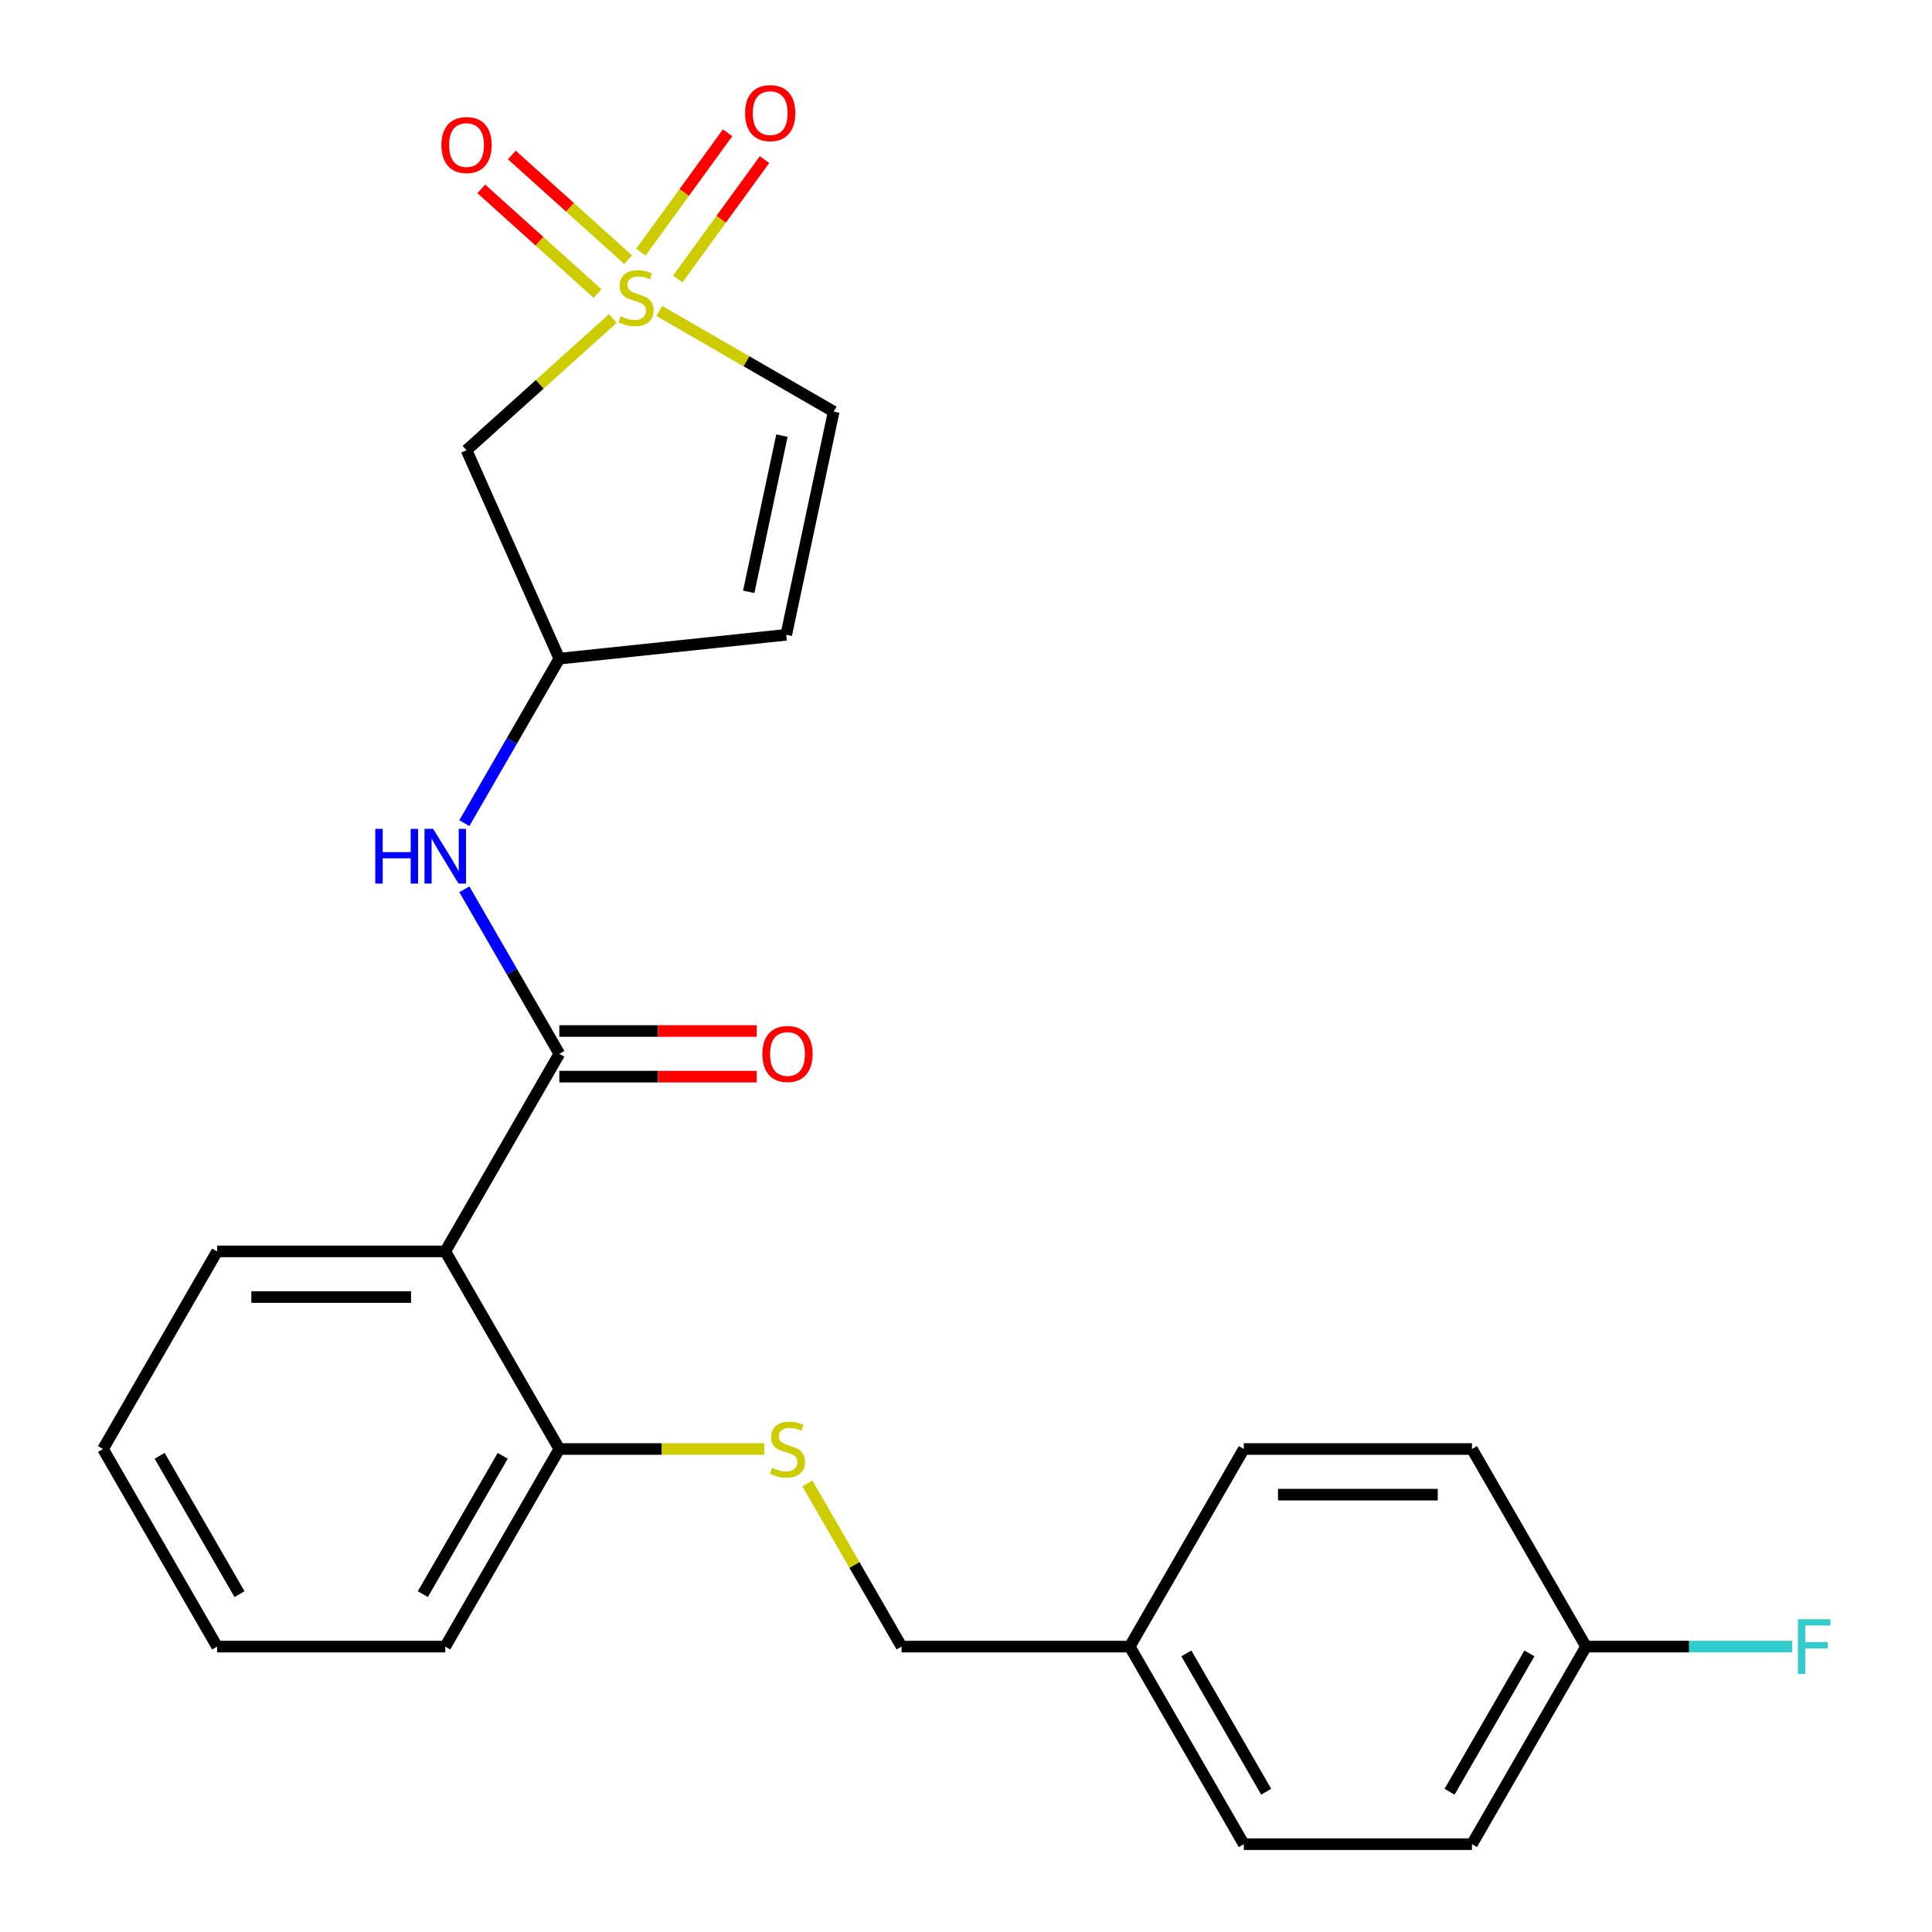 <?xml version='1.0' encoding='iso-8859-1'?>
<svg version='1.1' baseProfile='full'
              xmlns='http://www.w3.org/2000/svg'
                      xmlns:rdkit='http://www.rdkit.org/xml'
                      xmlns:xlink='http://www.w3.org/1999/xlink'
                  xml:space='preserve'
width='1000px' height='1000px' viewBox='0 0 1000 1000'>
<!-- END OF HEADER -->
<rect style='opacity:1.0;fill:#FFFFFF;stroke:none' width='1000' height='1000' x='0' y='0'> </rect>
<path class='bond-2' d='M 317.205,164.844 L 279.341,198.937' style='fill:none;fill-rule:evenodd;stroke:#CCCC00;stroke-width:6px;stroke-linecap:butt;stroke-linejoin:miter;stroke-opacity:1' />
<path class='bond-2' d='M 279.341,198.937 L 241.477,233.03' style='fill:none;fill-rule:evenodd;stroke:#000000;stroke-width:6px;stroke-linecap:butt;stroke-linejoin:miter;stroke-opacity:1' />
<path class='bond-3' d='M 341.27,160.957 L 386.39,187.007' style='fill:none;fill-rule:evenodd;stroke:#CCCC00;stroke-width:6px;stroke-linecap:butt;stroke-linejoin:miter;stroke-opacity:1' />
<path class='bond-3' d='M 386.39,187.007 L 431.509,213.057' style='fill:none;fill-rule:evenodd;stroke:#000000;stroke-width:6px;stroke-linecap:butt;stroke-linejoin:miter;stroke-opacity:1' />
<path class='bond-7' d='M 325.107,134.4 L 295.017,107.306' style='fill:none;fill-rule:evenodd;stroke:#CCCC00;stroke-width:6px;stroke-linecap:butt;stroke-linejoin:miter;stroke-opacity:1' />
<path class='bond-7' d='M 295.017,107.306 L 264.926,80.213' style='fill:none;fill-rule:evenodd;stroke:#FF0000;stroke-width:6px;stroke-linecap:butt;stroke-linejoin:miter;stroke-opacity:1' />
<path class='bond-7' d='M 309.303,151.952 L 279.213,124.858' style='fill:none;fill-rule:evenodd;stroke:#CCCC00;stroke-width:6px;stroke-linecap:butt;stroke-linejoin:miter;stroke-opacity:1' />
<path class='bond-7' d='M 279.213,124.858 L 249.122,97.765' style='fill:none;fill-rule:evenodd;stroke:#FF0000;stroke-width:6px;stroke-linecap:butt;stroke-linejoin:miter;stroke-opacity:1' />
<path class='bond-8' d='M 350.824,144.39 L 373.266,113.501' style='fill:none;fill-rule:evenodd;stroke:#CCCC00;stroke-width:6px;stroke-linecap:butt;stroke-linejoin:miter;stroke-opacity:1' />
<path class='bond-8' d='M 373.266,113.501 L 395.708,82.612' style='fill:none;fill-rule:evenodd;stroke:#FF0000;stroke-width:6px;stroke-linecap:butt;stroke-linejoin:miter;stroke-opacity:1' />
<path class='bond-8' d='M 331.716,130.507 L 354.158,99.618' style='fill:none;fill-rule:evenodd;stroke:#CCCC00;stroke-width:6px;stroke-linecap:butt;stroke-linejoin:miter;stroke-opacity:1' />
<path class='bond-8' d='M 354.158,99.618 L 376.6,68.729' style='fill:none;fill-rule:evenodd;stroke:#FF0000;stroke-width:6px;stroke-linecap:butt;stroke-linejoin:miter;stroke-opacity:1' />
<path class='bond-0' d='M 289.51,545.458 L 264.926,502.878' style='fill:none;fill-rule:evenodd;stroke:#000000;stroke-width:6px;stroke-linecap:butt;stroke-linejoin:miter;stroke-opacity:1' />
<path class='bond-0' d='M 264.926,502.878 L 240.343,460.298' style='fill:none;fill-rule:evenodd;stroke:#0000FF;stroke-width:6px;stroke-linecap:butt;stroke-linejoin:miter;stroke-opacity:1' />
<path class='bond-1' d='M 289.51,545.458 L 230.463,647.729' style='fill:none;fill-rule:evenodd;stroke:#000000;stroke-width:6px;stroke-linecap:butt;stroke-linejoin:miter;stroke-opacity:1' />
<path class='bond-11' d='M 289.51,557.267 L 340.58,557.267' style='fill:none;fill-rule:evenodd;stroke:#000000;stroke-width:6px;stroke-linecap:butt;stroke-linejoin:miter;stroke-opacity:1' />
<path class='bond-11' d='M 340.58,557.267 L 391.651,557.267' style='fill:none;fill-rule:evenodd;stroke:#FF0000;stroke-width:6px;stroke-linecap:butt;stroke-linejoin:miter;stroke-opacity:1' />
<path class='bond-11' d='M 289.51,533.648 L 340.58,533.648' style='fill:none;fill-rule:evenodd;stroke:#000000;stroke-width:6px;stroke-linecap:butt;stroke-linejoin:miter;stroke-opacity:1' />
<path class='bond-11' d='M 340.58,533.648 L 391.651,533.648' style='fill:none;fill-rule:evenodd;stroke:#FF0000;stroke-width:6px;stroke-linecap:butt;stroke-linejoin:miter;stroke-opacity:1' />
<path class='bond-9' d='M 230.463,647.729 L 289.51,750.001' style='fill:none;fill-rule:evenodd;stroke:#000000;stroke-width:6px;stroke-linecap:butt;stroke-linejoin:miter;stroke-opacity:1' />
<path class='bond-16' d='M 230.463,647.729 L 112.37,647.729' style='fill:none;fill-rule:evenodd;stroke:#000000;stroke-width:6px;stroke-linecap:butt;stroke-linejoin:miter;stroke-opacity:1' />
<path class='bond-16' d='M 212.749,671.348 L 130.084,671.348' style='fill:none;fill-rule:evenodd;stroke:#000000;stroke-width:6px;stroke-linecap:butt;stroke-linejoin:miter;stroke-opacity:1' />
<path class='bond-6' d='M 241.477,233.03 L 289.51,340.914' style='fill:none;fill-rule:evenodd;stroke:#000000;stroke-width:6px;stroke-linecap:butt;stroke-linejoin:miter;stroke-opacity:1' />
<path class='bond-5' d='M 431.509,213.057 L 406.956,328.569' style='fill:none;fill-rule:evenodd;stroke:#000000;stroke-width:6px;stroke-linecap:butt;stroke-linejoin:miter;stroke-opacity:1' />
<path class='bond-5' d='M 404.724,225.473 L 387.537,306.332' style='fill:none;fill-rule:evenodd;stroke:#000000;stroke-width:6px;stroke-linecap:butt;stroke-linejoin:miter;stroke-opacity:1' />
<path class='bond-4' d='M 240.343,426.073 L 264.926,383.493' style='fill:none;fill-rule:evenodd;stroke:#0000FF;stroke-width:6px;stroke-linecap:butt;stroke-linejoin:miter;stroke-opacity:1' />
<path class='bond-4' d='M 264.926,383.493 L 289.51,340.914' style='fill:none;fill-rule:evenodd;stroke:#000000;stroke-width:6px;stroke-linecap:butt;stroke-linejoin:miter;stroke-opacity:1' />
<path class='bond-24' d='M 406.956,328.569 L 289.51,340.914' style='fill:none;fill-rule:evenodd;stroke:#000000;stroke-width:6px;stroke-linecap:butt;stroke-linejoin:miter;stroke-opacity:1' />
<path class='bond-10' d='M 289.51,750.001 L 342.54,750.001' style='fill:none;fill-rule:evenodd;stroke:#000000;stroke-width:6px;stroke-linecap:butt;stroke-linejoin:miter;stroke-opacity:1' />
<path class='bond-10' d='M 342.54,750.001 L 395.571,750.001' style='fill:none;fill-rule:evenodd;stroke:#CCCC00;stroke-width:6px;stroke-linecap:butt;stroke-linejoin:miter;stroke-opacity:1' />
<path class='bond-21' d='M 289.51,750.001 L 230.463,852.273' style='fill:none;fill-rule:evenodd;stroke:#000000;stroke-width:6px;stroke-linecap:butt;stroke-linejoin:miter;stroke-opacity:1' />
<path class='bond-21' d='M 260.198,753.533 L 218.866,825.123' style='fill:none;fill-rule:evenodd;stroke:#000000;stroke-width:6px;stroke-linecap:butt;stroke-linejoin:miter;stroke-opacity:1' />
<path class='bond-12' d='M 417.899,767.834 L 442.274,810.054' style='fill:none;fill-rule:evenodd;stroke:#CCCC00;stroke-width:6px;stroke-linecap:butt;stroke-linejoin:miter;stroke-opacity:1' />
<path class='bond-12' d='M 442.274,810.054 L 466.65,852.273' style='fill:none;fill-rule:evenodd;stroke:#000000;stroke-width:6px;stroke-linecap:butt;stroke-linejoin:miter;stroke-opacity:1' />
<path class='bond-14' d='M 466.65,852.273 L 584.744,852.273' style='fill:none;fill-rule:evenodd;stroke:#000000;stroke-width:6px;stroke-linecap:butt;stroke-linejoin:miter;stroke-opacity:1' />
<path class='bond-13' d='M 820.931,852.273 L 761.884,954.545' style='fill:none;fill-rule:evenodd;stroke:#000000;stroke-width:6px;stroke-linecap:butt;stroke-linejoin:miter;stroke-opacity:1' />
<path class='bond-13' d='M 791.619,855.805 L 750.287,927.395' style='fill:none;fill-rule:evenodd;stroke:#000000;stroke-width:6px;stroke-linecap:butt;stroke-linejoin:miter;stroke-opacity:1' />
<path class='bond-15' d='M 820.931,852.273 L 874.291,852.273' style='fill:none;fill-rule:evenodd;stroke:#000000;stroke-width:6px;stroke-linecap:butt;stroke-linejoin:miter;stroke-opacity:1' />
<path class='bond-15' d='M 874.291,852.273 L 927.652,852.273' style='fill:none;fill-rule:evenodd;stroke:#33CCCC;stroke-width:6px;stroke-linecap:butt;stroke-linejoin:miter;stroke-opacity:1' />
<path class='bond-26' d='M 820.931,852.273 L 761.884,750.001' style='fill:none;fill-rule:evenodd;stroke:#000000;stroke-width:6px;stroke-linecap:butt;stroke-linejoin:miter;stroke-opacity:1' />
<path class='bond-19' d='M 584.744,852.273 L 643.79,750.001' style='fill:none;fill-rule:evenodd;stroke:#000000;stroke-width:6px;stroke-linecap:butt;stroke-linejoin:miter;stroke-opacity:1' />
<path class='bond-20' d='M 584.744,852.273 L 643.79,954.545' style='fill:none;fill-rule:evenodd;stroke:#000000;stroke-width:6px;stroke-linecap:butt;stroke-linejoin:miter;stroke-opacity:1' />
<path class='bond-20' d='M 614.055,855.805 L 655.388,927.395' style='fill:none;fill-rule:evenodd;stroke:#000000;stroke-width:6px;stroke-linecap:butt;stroke-linejoin:miter;stroke-opacity:1' />
<path class='bond-22' d='M 112.37,647.729 L 53.323,750.001' style='fill:none;fill-rule:evenodd;stroke:#000000;stroke-width:6px;stroke-linecap:butt;stroke-linejoin:miter;stroke-opacity:1' />
<path class='bond-17' d='M 761.884,954.545 L 643.79,954.545' style='fill:none;fill-rule:evenodd;stroke:#000000;stroke-width:6px;stroke-linecap:butt;stroke-linejoin:miter;stroke-opacity:1' />
<path class='bond-18' d='M 761.884,750.001 L 643.79,750.001' style='fill:none;fill-rule:evenodd;stroke:#000000;stroke-width:6px;stroke-linecap:butt;stroke-linejoin:miter;stroke-opacity:1' />
<path class='bond-18' d='M 744.17,773.62 L 661.504,773.62' style='fill:none;fill-rule:evenodd;stroke:#000000;stroke-width:6px;stroke-linecap:butt;stroke-linejoin:miter;stroke-opacity:1' />
<path class='bond-25' d='M 230.463,852.273 L 112.37,852.273' style='fill:none;fill-rule:evenodd;stroke:#000000;stroke-width:6px;stroke-linecap:butt;stroke-linejoin:miter;stroke-opacity:1' />
<path class='bond-23' d='M 53.323,750.001 L 112.37,852.273' style='fill:none;fill-rule:evenodd;stroke:#000000;stroke-width:6px;stroke-linecap:butt;stroke-linejoin:miter;stroke-opacity:1' />
<path class='bond-23' d='M 82.634,753.533 L 123.967,825.123' style='fill:none;fill-rule:evenodd;stroke:#000000;stroke-width:6px;stroke-linecap:butt;stroke-linejoin:miter;stroke-opacity:1' />
<path  class='atom-0' d='M 321.237 163.73
Q 321.557 163.85, 322.877 164.41
Q 324.197 164.97, 325.637 165.33
Q 327.117 165.65, 328.557 165.65
Q 331.237 165.65, 332.797 164.37
Q 334.357 163.05, 334.357 160.77
Q 334.357 159.21, 333.557 158.25
Q 332.797 157.29, 331.597 156.77
Q 330.397 156.25, 328.397 155.65
Q 325.877 154.89, 324.357 154.17
Q 322.877 153.45, 321.797 151.93
Q 320.757 150.41, 320.757 147.85
Q 320.757 144.29, 323.157 142.09
Q 325.597 139.89, 330.397 139.89
Q 333.677 139.89, 337.397 141.45
L 336.477 144.53
Q 333.077 143.13, 330.517 143.13
Q 327.757 143.13, 326.237 144.29
Q 324.717 145.41, 324.757 147.37
Q 324.757 148.89, 325.517 149.81
Q 326.317 150.73, 327.437 151.25
Q 328.597 151.77, 330.517 152.37
Q 333.077 153.17, 334.597 153.97
Q 336.117 154.77, 337.197 156.41
Q 338.317 158.01, 338.317 160.77
Q 338.317 164.69, 335.677 166.81
Q 333.077 168.89, 328.717 168.89
Q 326.197 168.89, 324.277 168.33
Q 322.397 167.81, 320.157 166.89
L 321.237 163.73
' fill='#CCCC00'/>
<path  class='atom-5' d='M 194.243 429.026
L 198.083 429.026
L 198.083 441.066
L 212.563 441.066
L 212.563 429.026
L 216.403 429.026
L 216.403 457.346
L 212.563 457.346
L 212.563 444.266
L 198.083 444.266
L 198.083 457.346
L 194.243 457.346
L 194.243 429.026
' fill='#0000FF'/>
<path  class='atom-5' d='M 224.203 429.026
L 233.483 444.026
Q 234.403 445.506, 235.883 448.186
Q 237.363 450.866, 237.443 451.026
L 237.443 429.026
L 241.203 429.026
L 241.203 457.346
L 237.323 457.346
L 227.363 440.946
Q 226.203 439.026, 224.963 436.826
Q 223.763 434.626, 223.403 433.946
L 223.403 457.346
L 219.723 457.346
L 219.723 429.026
L 224.203 429.026
' fill='#0000FF'/>
<path  class='atom-8' d='M 228.477 75.07
Q 228.477 68.27, 231.837 64.47
Q 235.197 60.67, 241.477 60.67
Q 247.757 60.67, 251.117 64.47
Q 254.477 68.27, 254.477 75.07
Q 254.477 81.95, 251.077 85.87
Q 247.677 89.75, 241.477 89.75
Q 235.237 89.75, 231.837 85.87
Q 228.477 81.99, 228.477 75.07
M 241.477 86.55
Q 245.797 86.55, 248.117 83.67
Q 250.477 80.75, 250.477 75.07
Q 250.477 69.51, 248.117 66.71
Q 245.797 63.87, 241.477 63.87
Q 237.157 63.87, 234.797 66.67
Q 232.477 69.47, 232.477 75.07
Q 232.477 80.79, 234.797 83.67
Q 237.157 86.55, 241.477 86.55
' fill='#FF0000'/>
<path  class='atom-9' d='M 385.651 58.55
Q 385.651 51.75, 389.011 47.95
Q 392.371 44.15, 398.651 44.15
Q 404.931 44.15, 408.291 47.95
Q 411.651 51.75, 411.651 58.55
Q 411.651 65.43, 408.251 69.35
Q 404.851 73.23, 398.651 73.23
Q 392.411 73.23, 389.011 69.35
Q 385.651 65.47, 385.651 58.55
M 398.651 70.03
Q 402.971 70.03, 405.291 67.15
Q 407.651 64.23, 407.651 58.55
Q 407.651 52.99, 405.291 50.19
Q 402.971 47.35, 398.651 47.35
Q 394.331 47.35, 391.971 50.15
Q 389.651 52.95, 389.651 58.55
Q 389.651 64.27, 391.971 67.15
Q 394.331 70.03, 398.651 70.03
' fill='#FF0000'/>
<path  class='atom-11' d='M 399.603 759.721
Q 399.923 759.841, 401.243 760.401
Q 402.563 760.961, 404.003 761.321
Q 405.483 761.641, 406.923 761.641
Q 409.603 761.641, 411.163 760.361
Q 412.723 759.041, 412.723 756.761
Q 412.723 755.201, 411.923 754.241
Q 411.163 753.281, 409.963 752.761
Q 408.763 752.241, 406.763 751.641
Q 404.243 750.881, 402.723 750.161
Q 401.243 749.441, 400.163 747.921
Q 399.123 746.401, 399.123 743.841
Q 399.123 740.281, 401.523 738.081
Q 403.963 735.881, 408.763 735.881
Q 412.043 735.881, 415.763 737.441
L 414.843 740.521
Q 411.443 739.121, 408.883 739.121
Q 406.123 739.121, 404.603 740.281
Q 403.083 741.401, 403.123 743.361
Q 403.123 744.881, 403.883 745.801
Q 404.683 746.721, 405.803 747.241
Q 406.963 747.761, 408.883 748.361
Q 411.443 749.161, 412.963 749.961
Q 414.483 750.761, 415.563 752.401
Q 416.683 754.001, 416.683 756.761
Q 416.683 760.681, 414.043 762.801
Q 411.443 764.881, 407.083 764.881
Q 404.563 764.881, 402.643 764.321
Q 400.763 763.801, 398.523 762.881
L 399.603 759.721
' fill='#CCCC00'/>
<path  class='atom-12' d='M 394.603 545.538
Q 394.603 538.738, 397.963 534.938
Q 401.323 531.138, 407.603 531.138
Q 413.883 531.138, 417.243 534.938
Q 420.603 538.738, 420.603 545.538
Q 420.603 552.418, 417.203 556.338
Q 413.803 560.218, 407.603 560.218
Q 401.363 560.218, 397.963 556.338
Q 394.603 552.458, 394.603 545.538
M 407.603 557.018
Q 411.923 557.018, 414.243 554.138
Q 416.603 551.218, 416.603 545.538
Q 416.603 539.978, 414.243 537.178
Q 411.923 534.338, 407.603 534.338
Q 403.283 534.338, 400.923 537.138
Q 398.603 539.938, 398.603 545.538
Q 398.603 551.258, 400.923 554.138
Q 403.283 557.018, 407.603 557.018
' fill='#FF0000'/>
<path  class='atom-16' d='M 930.604 838.113
L 947.444 838.113
L 947.444 841.353
L 934.404 841.353
L 934.404 849.953
L 946.004 849.953
L 946.004 853.233
L 934.404 853.233
L 934.404 866.433
L 930.604 866.433
L 930.604 838.113
' fill='#33CCCC'/>
</svg>
